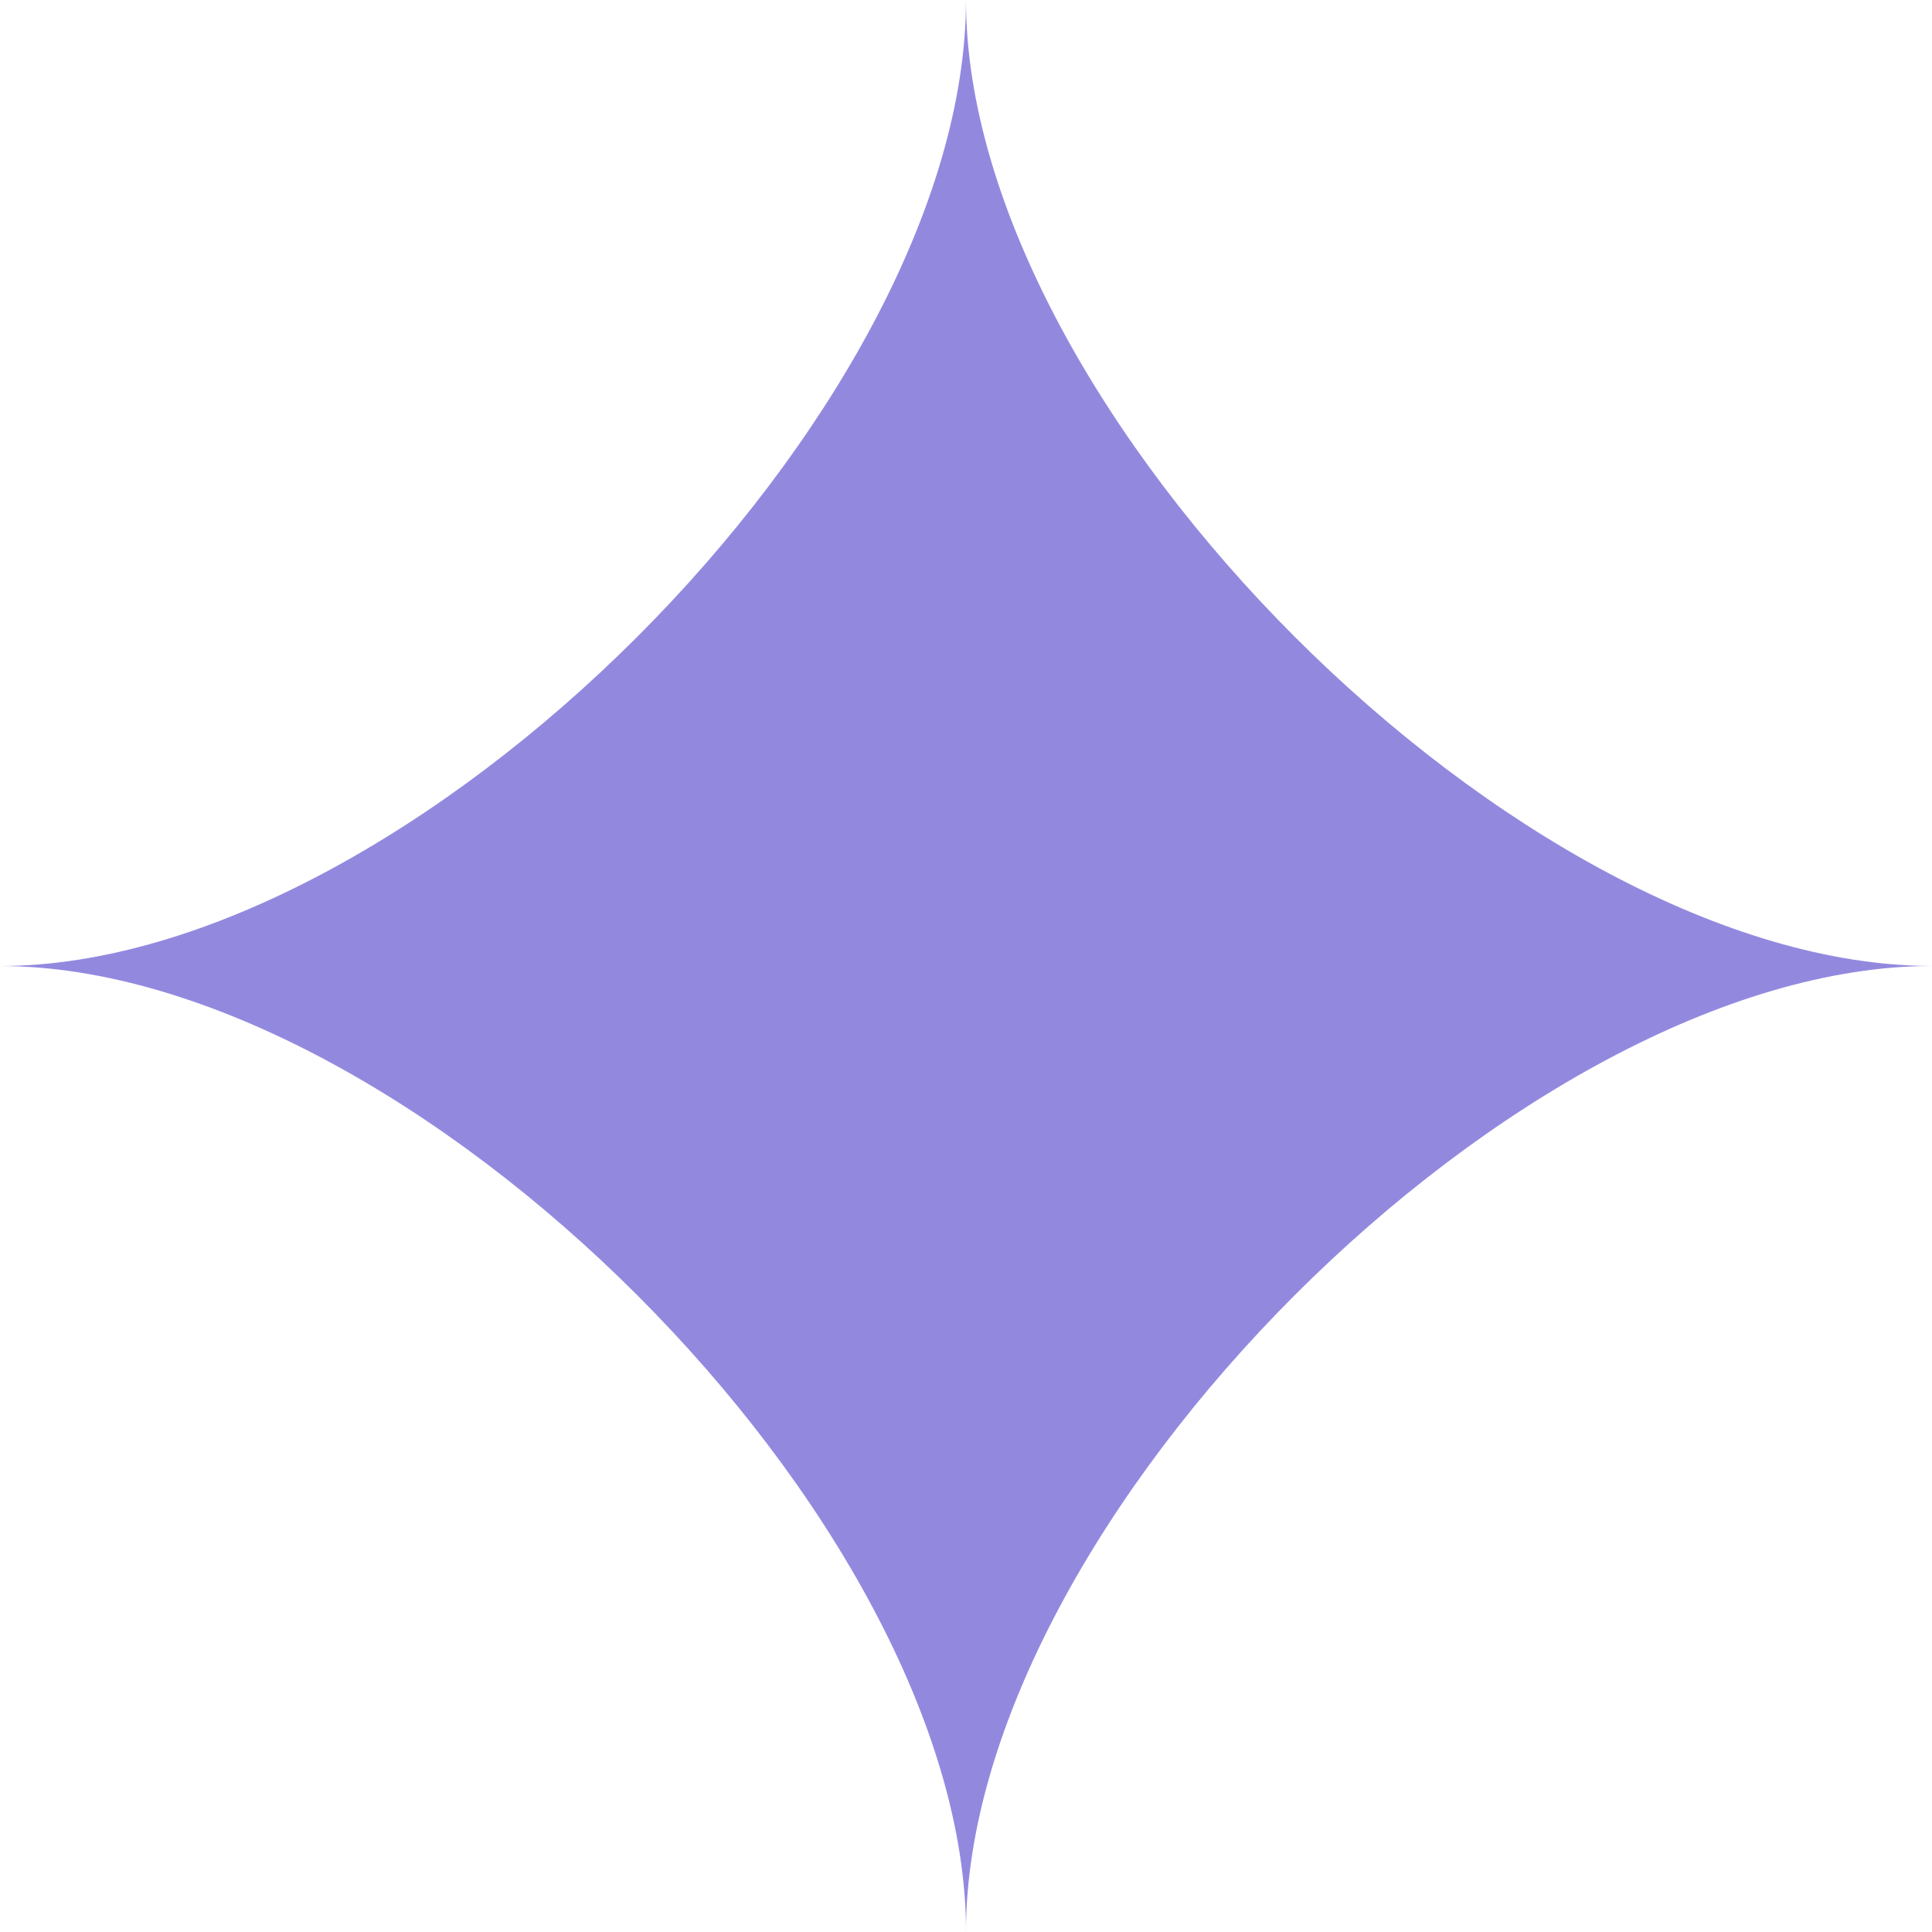 <svg viewBox="0 0 33.081 33.081" height="92" width="92" xmlns:xlink="http://www.w3.org/1999/xlink" xmlns="http://www.w3.org/2000/svg" data-sanitized-data-name="Group 395" data-name="Group 395" id="Group_395">
  <defs>
    <clipPath id="clip-path">
      <rect fill="#9289DF" height="92" width="92" data-sanitized-data-name="Rectangle 196" data-name="Rectangle 196" id="Rectangle_196"></rect>
    </clipPath>
  </defs>
  <g clip-path="url(#clip-path)" data-sanitized-data-name="Group 393" data-name="Group 393" id="Group_393">
    <path fill="#9289DF" d="M16.541,33.081c0-7.033-9.508-16.54-16.541-16.54C7.033,16.54,16.541,7.033,16.54,0c0,7.033,9.508,16.54,16.541,16.54-7.033,0-16.541,9.508-16.541,16.541" data-sanitized-data-name="Path 137" data-name="Path 137" id="Path_137"></path>
  </g>
</svg>
